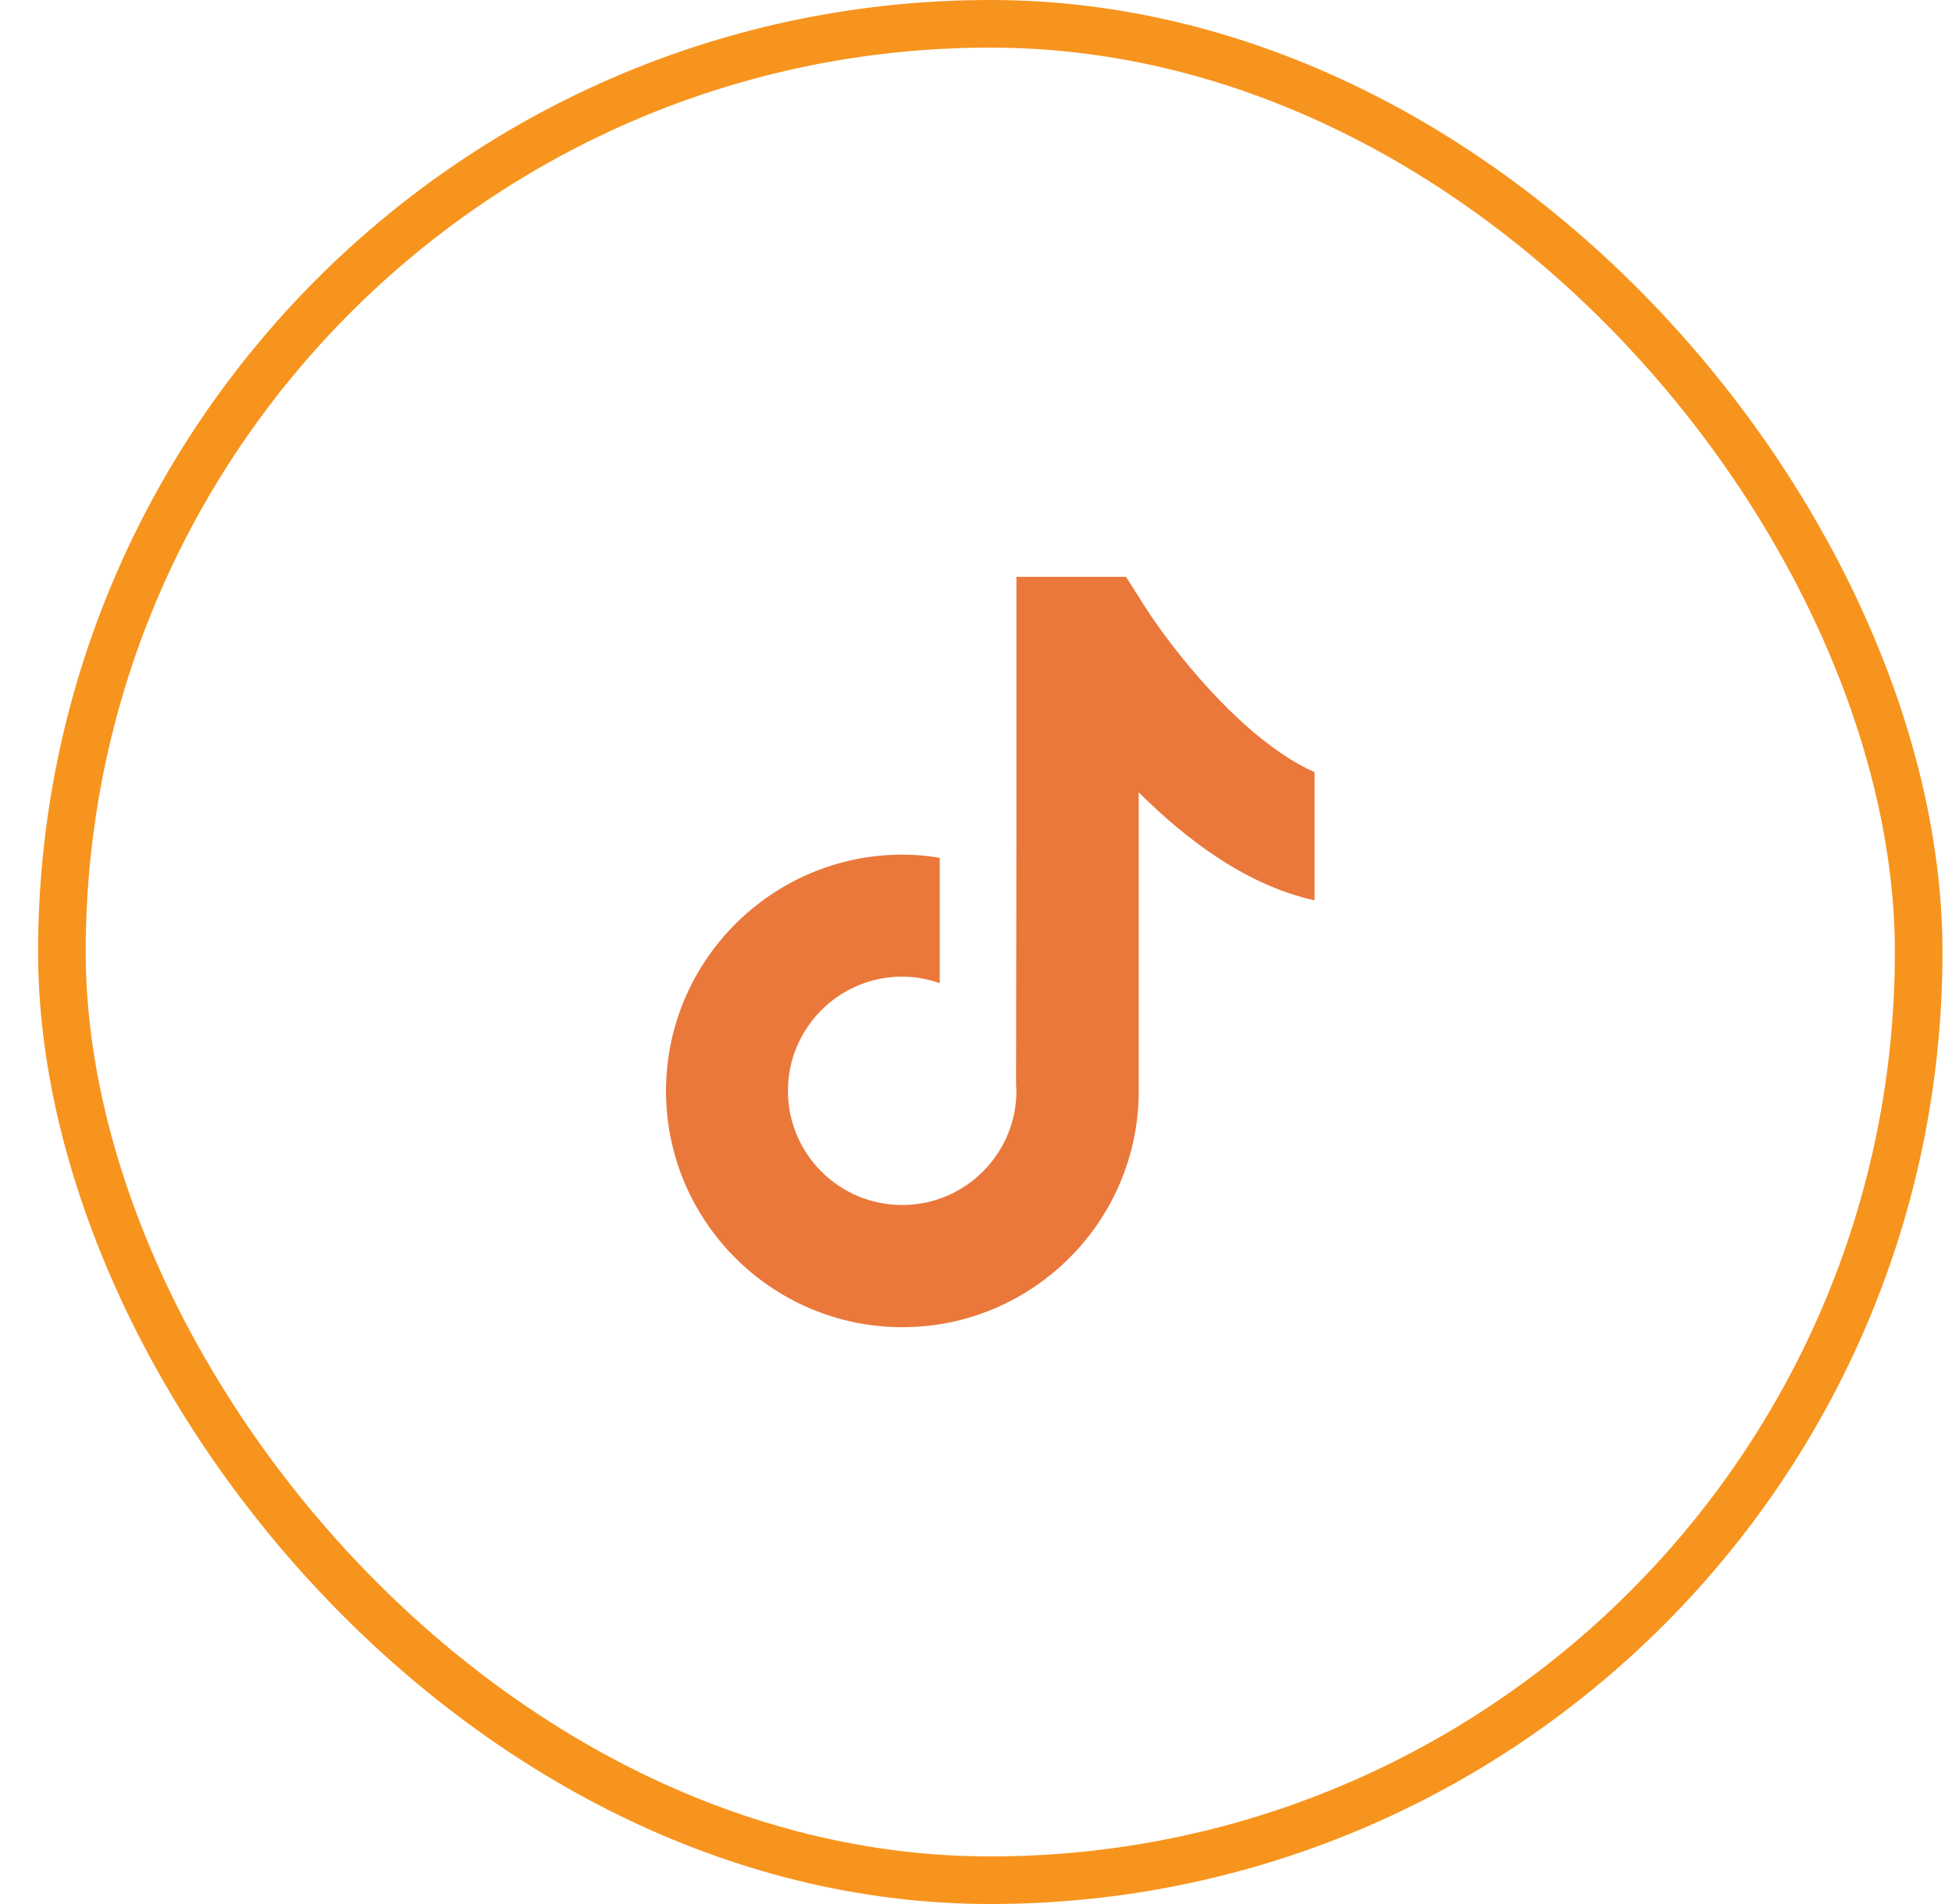 <svg xmlns="http://www.w3.org/2000/svg" width="41" height="40" viewBox="0 0 41 40" fill="none"><rect x="1.3" y="0.5" width="39" height="39" rx="19.5" stroke="#F7941E"></rect><path d="M24.031 12.717L23.651 12.118H21.349V17.519L21.341 22.795C21.345 22.834 21.349 22.877 21.349 22.916C21.349 24.237 20.275 25.315 18.95 25.315C17.624 25.315 16.55 24.241 16.55 22.916C16.55 21.595 17.624 20.517 18.95 20.517C19.224 20.517 19.491 20.568 19.738 20.655V18.021C19.483 17.977 19.22 17.954 18.95 17.954C16.216 17.958 13.989 20.184 13.989 22.92C13.989 25.656 16.216 27.882 18.953 27.882C21.69 27.882 23.918 25.656 23.918 22.92V16.645C24.91 17.637 26.192 18.605 27.611 18.914V16.221C26.07 15.54 24.537 13.525 24.031 12.717Z" fill="#EA783B"></path></svg>